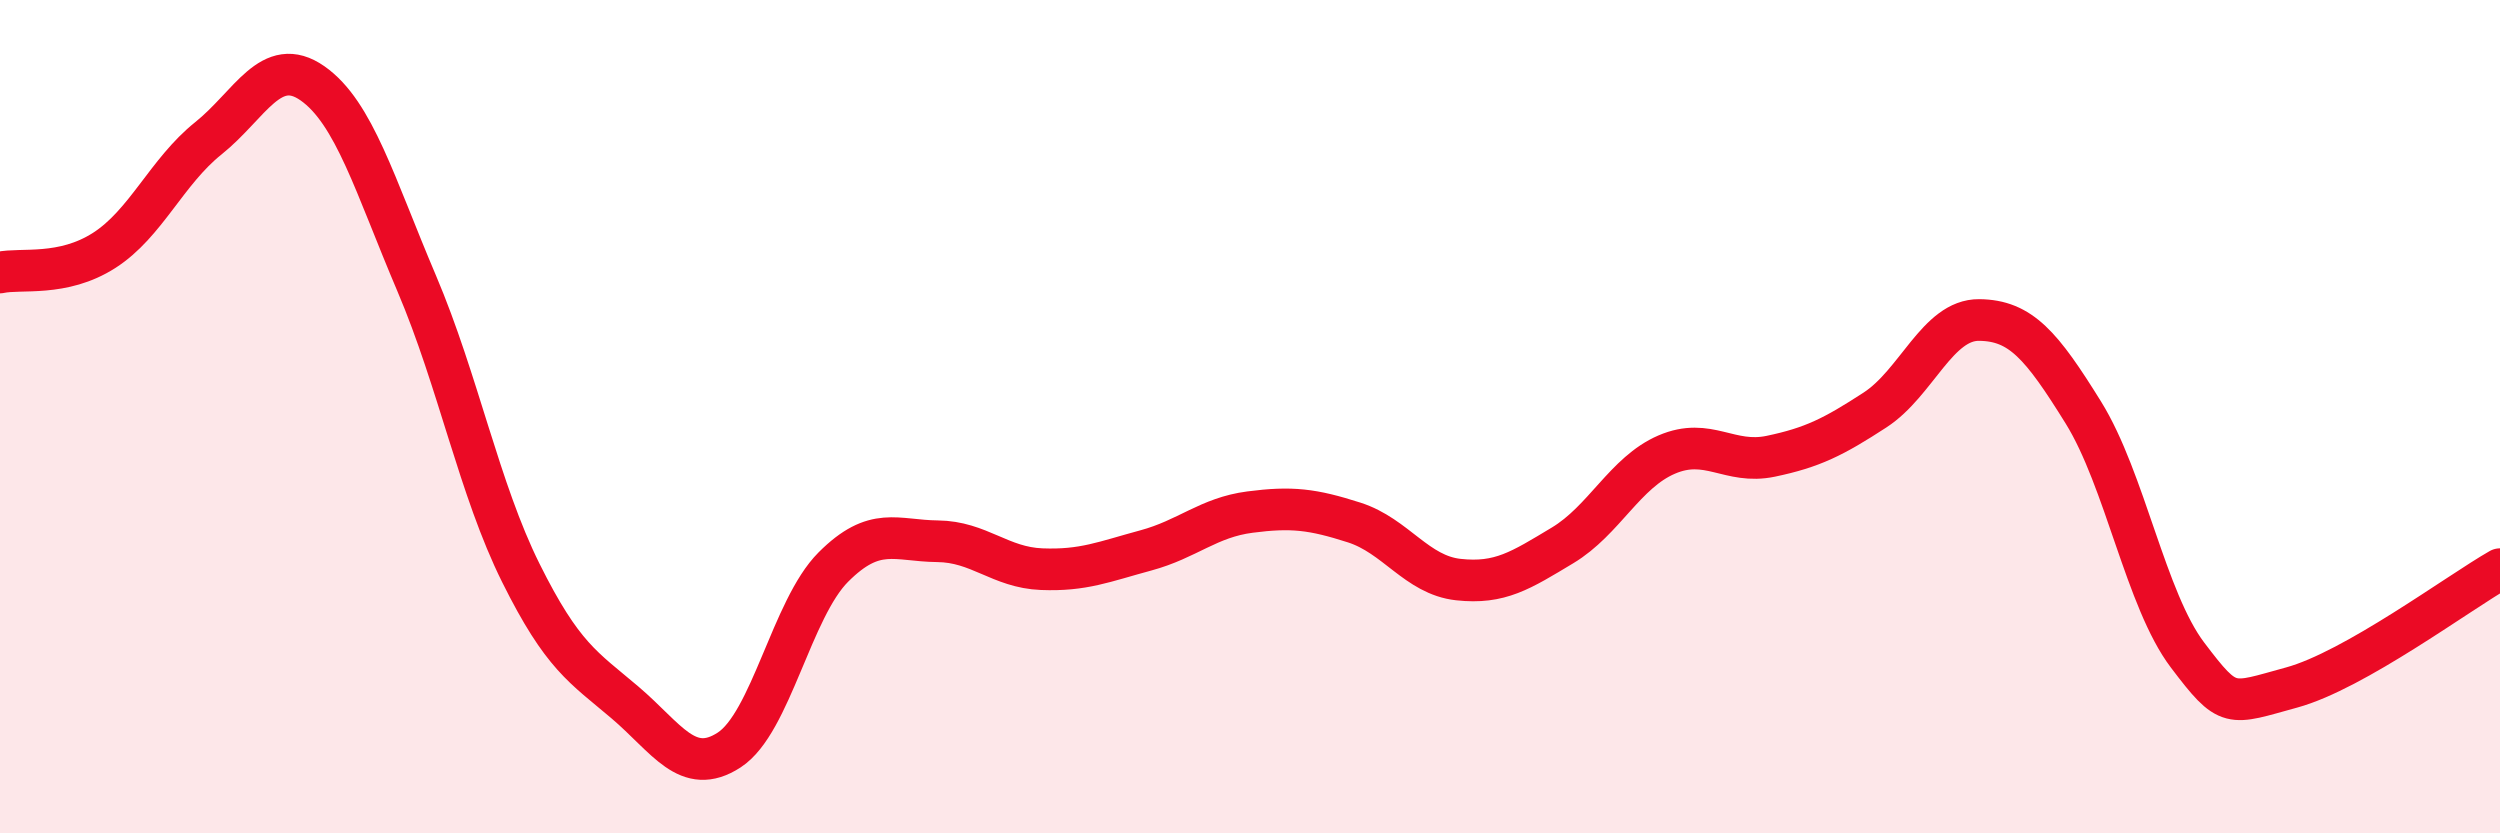 
    <svg width="60" height="20" viewBox="0 0 60 20" xmlns="http://www.w3.org/2000/svg">
      <path
        d="M 0,6.54 C 0.5,6.43 1.5,6.65 2.5,6.01 C 3.5,5.37 4,4.12 5,3.32 C 6,2.52 6.5,1.3 7.5,2 C 8.5,2.7 9,4.45 10,6.8 C 11,9.15 11.5,11.74 12.5,13.75 C 13.5,15.76 14,16.01 15,16.86 C 16,17.71 16.5,18.65 17.5,18 C 18.5,17.35 19,14.61 20,13.61 C 21,12.61 21.5,12.98 22.5,12.99 C 23.5,13 24,13.62 25,13.66 C 26,13.7 26.5,13.48 27.5,13.21 C 28.5,12.94 29,12.42 30,12.29 C 31,12.16 31.5,12.22 32.5,12.54 C 33.5,12.86 34,13.8 35,13.91 C 36,14.02 36.5,13.69 37.5,13.09 C 38.5,12.49 39,11.34 40,10.91 C 41,10.48 41.5,11.16 42.5,10.95 C 43.5,10.74 44,10.49 45,9.84 C 46,9.19 46.5,7.67 47.5,7.68 C 48.5,7.69 49,8.29 50,9.9 C 51,11.51 51.5,14.4 52.5,15.72 C 53.5,17.04 53.5,16.91 55,16.5 C 56.5,16.09 59,14.23 60,13.66L60 20L0 20Z"
        fill="#EB0A25"
        opacity="0.1"
        stroke-linecap="round"
        stroke-linejoin="round"
      />
      <path
        d="M 0,6.54 C 0.5,6.43 1.5,6.65 2.5,6.01 C 3.5,5.37 4,4.12 5,3.32 C 6,2.52 6.5,1.3 7.5,2 C 8.5,2.7 9,4.45 10,6.8 C 11,9.15 11.5,11.74 12.5,13.75 C 13.5,15.76 14,16.01 15,16.86 C 16,17.71 16.5,18.65 17.5,18 C 18.5,17.35 19,14.61 20,13.61 C 21,12.61 21.5,12.98 22.5,12.99 C 23.5,13 24,13.62 25,13.66 C 26,13.7 26.5,13.48 27.5,13.21 C 28.5,12.94 29,12.42 30,12.29 C 31,12.16 31.5,12.22 32.5,12.54 C 33.5,12.86 34,13.8 35,13.91 C 36,14.02 36.5,13.69 37.5,13.09 C 38.5,12.49 39,11.34 40,10.91 C 41,10.48 41.5,11.16 42.5,10.95 C 43.5,10.74 44,10.49 45,9.84 C 46,9.19 46.5,7.67 47.5,7.68 C 48.5,7.69 49,8.29 50,9.9 C 51,11.51 51.5,14.4 52.5,15.72 C 53.5,17.04 53.5,16.91 55,16.5 C 56.5,16.09 59,14.23 60,13.66"
        stroke="#EB0A25"
        stroke-width="1"
        fill="none"
        stroke-linecap="round"
        stroke-linejoin="round"
      />
    </svg>
  